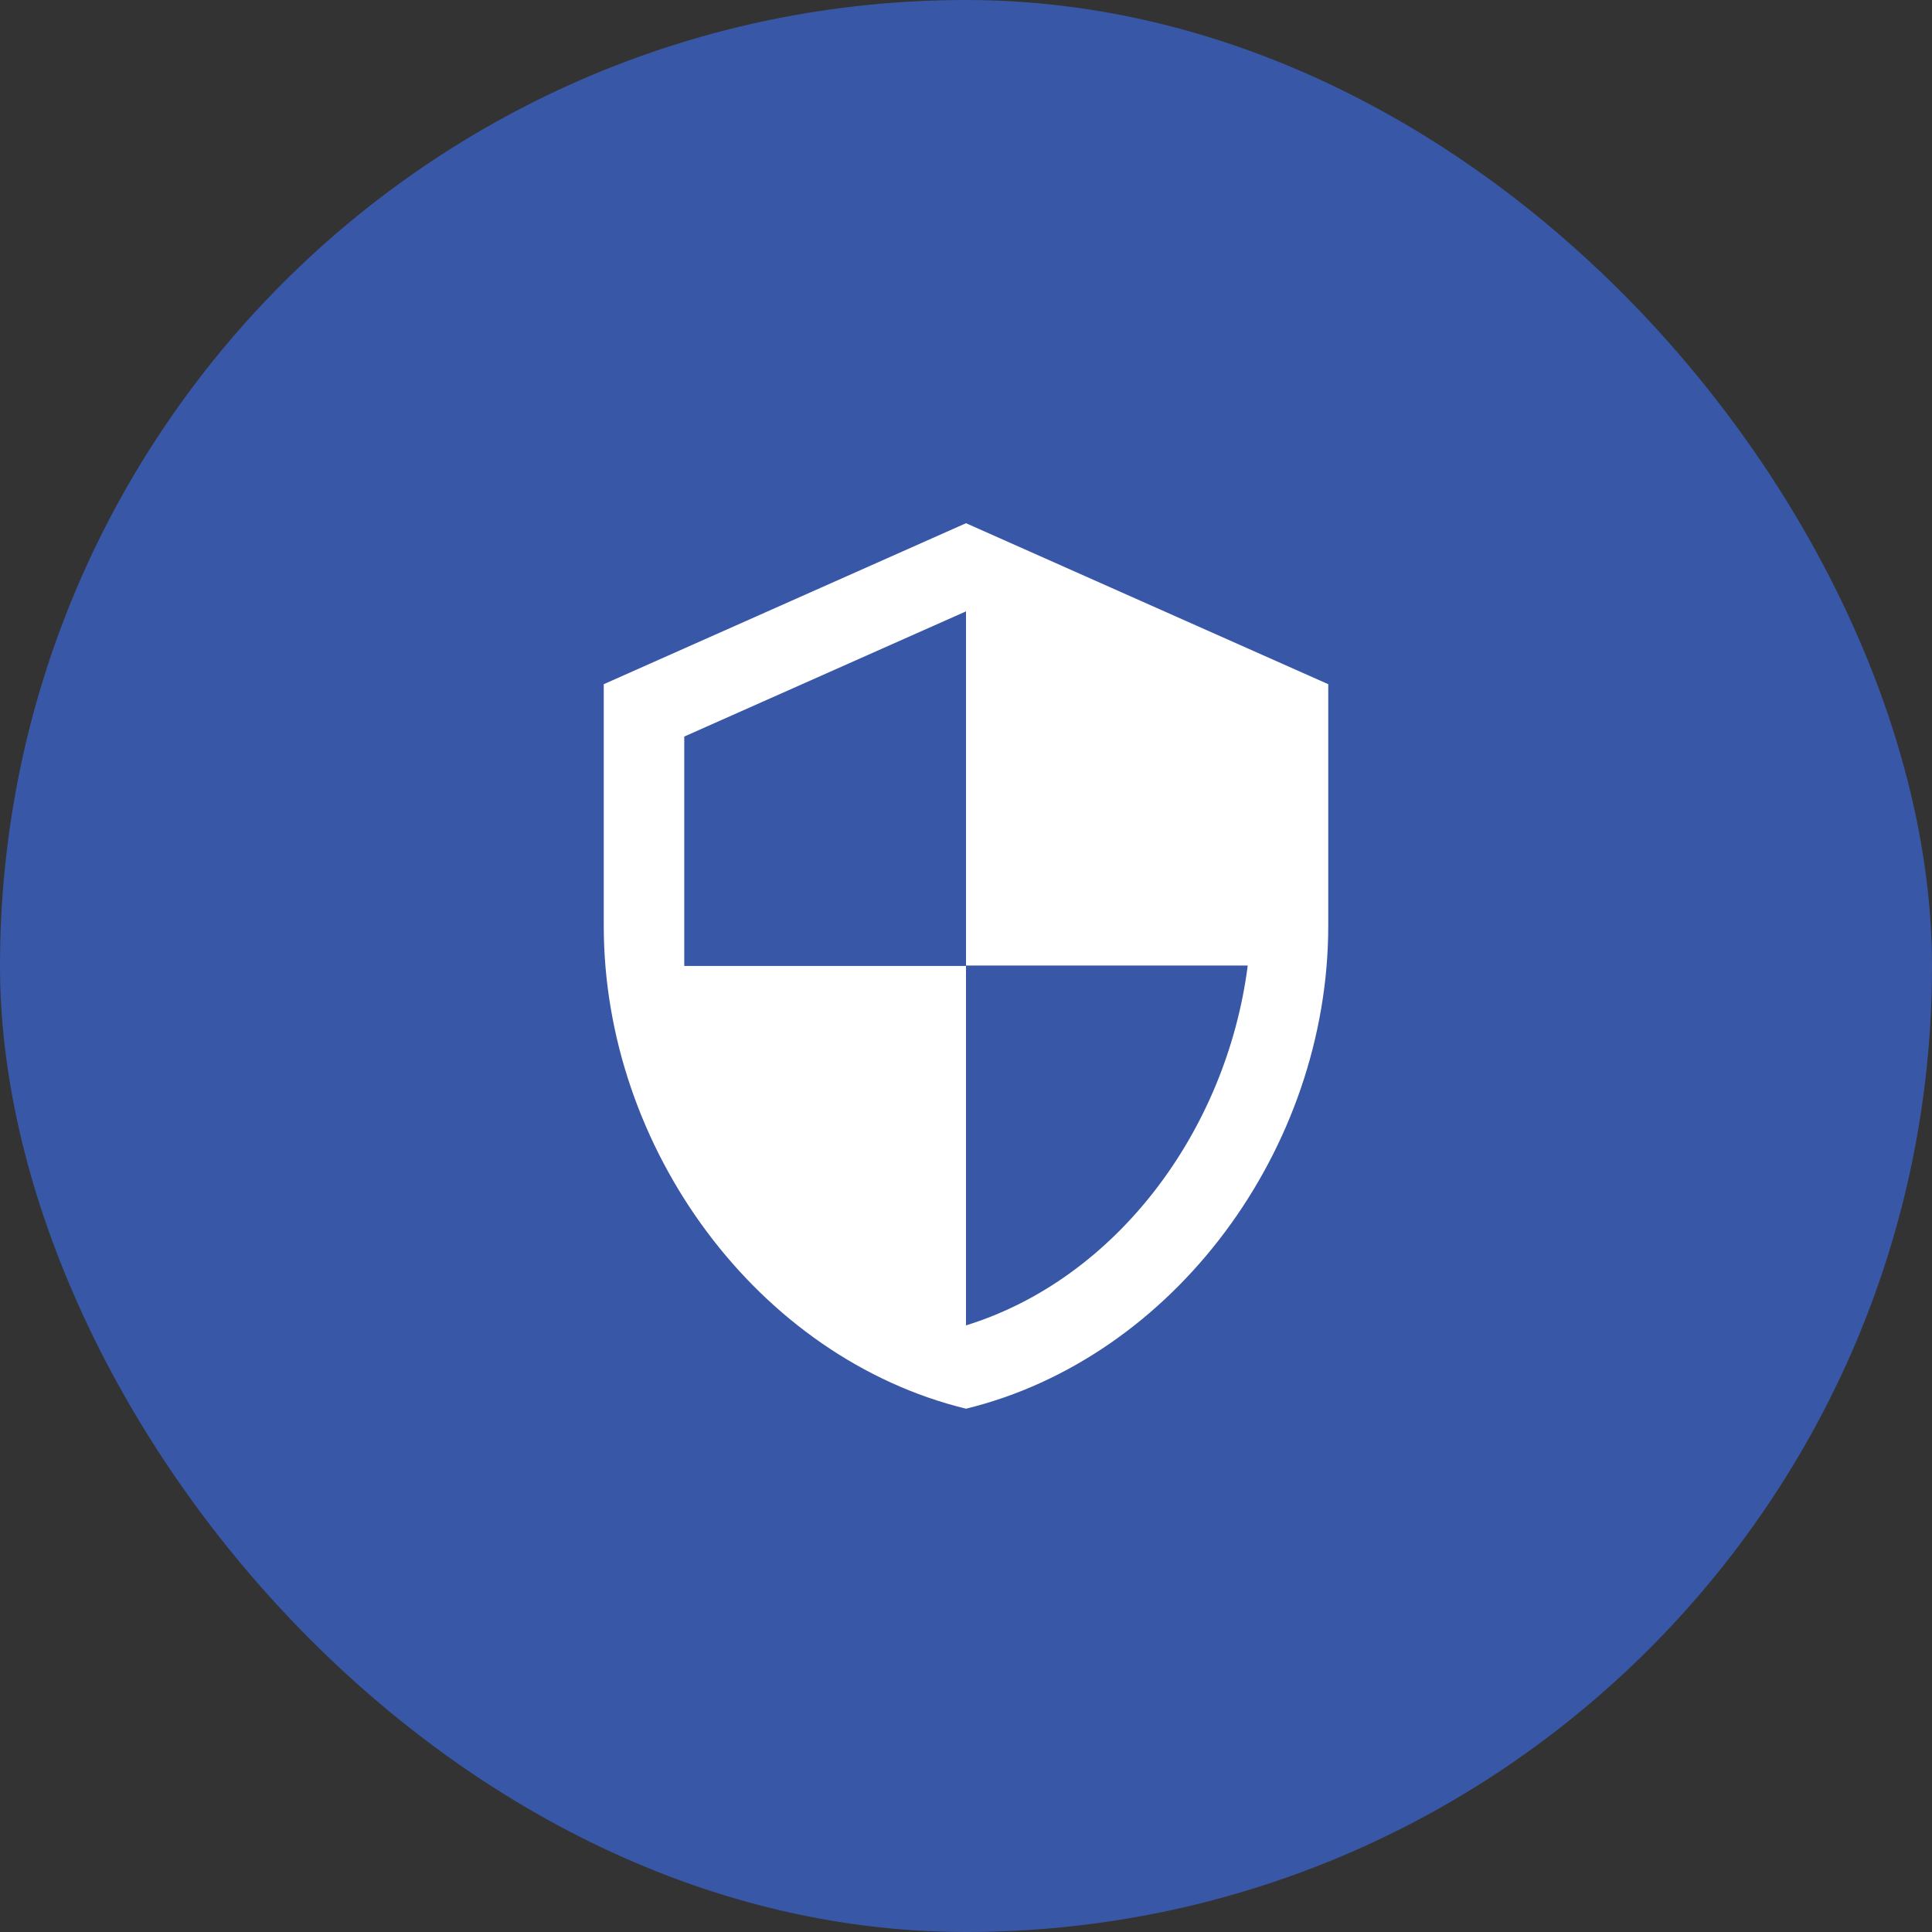 <svg width="64" height="64" viewBox="0 0 64 64" fill="none" xmlns="http://www.w3.org/2000/svg">
<rect x="0" y="0" width="64" height="64" fill="#333333" stroke="none"/>
<rect width="64" height="64" rx="32" fill="#3857A7"/>
<path d="M32 17.332L20 22.665V30.665C20 38.065 25.12 44.985 32 46.665C38.88 44.985 44 38.065 44 30.665V22.665L32 17.332ZM32 31.985H41.333C40.627 37.479 36.96 42.372 32 43.905V31.999H22.667V24.399L32 20.252V31.985Z" fill="white"/>
</svg>

